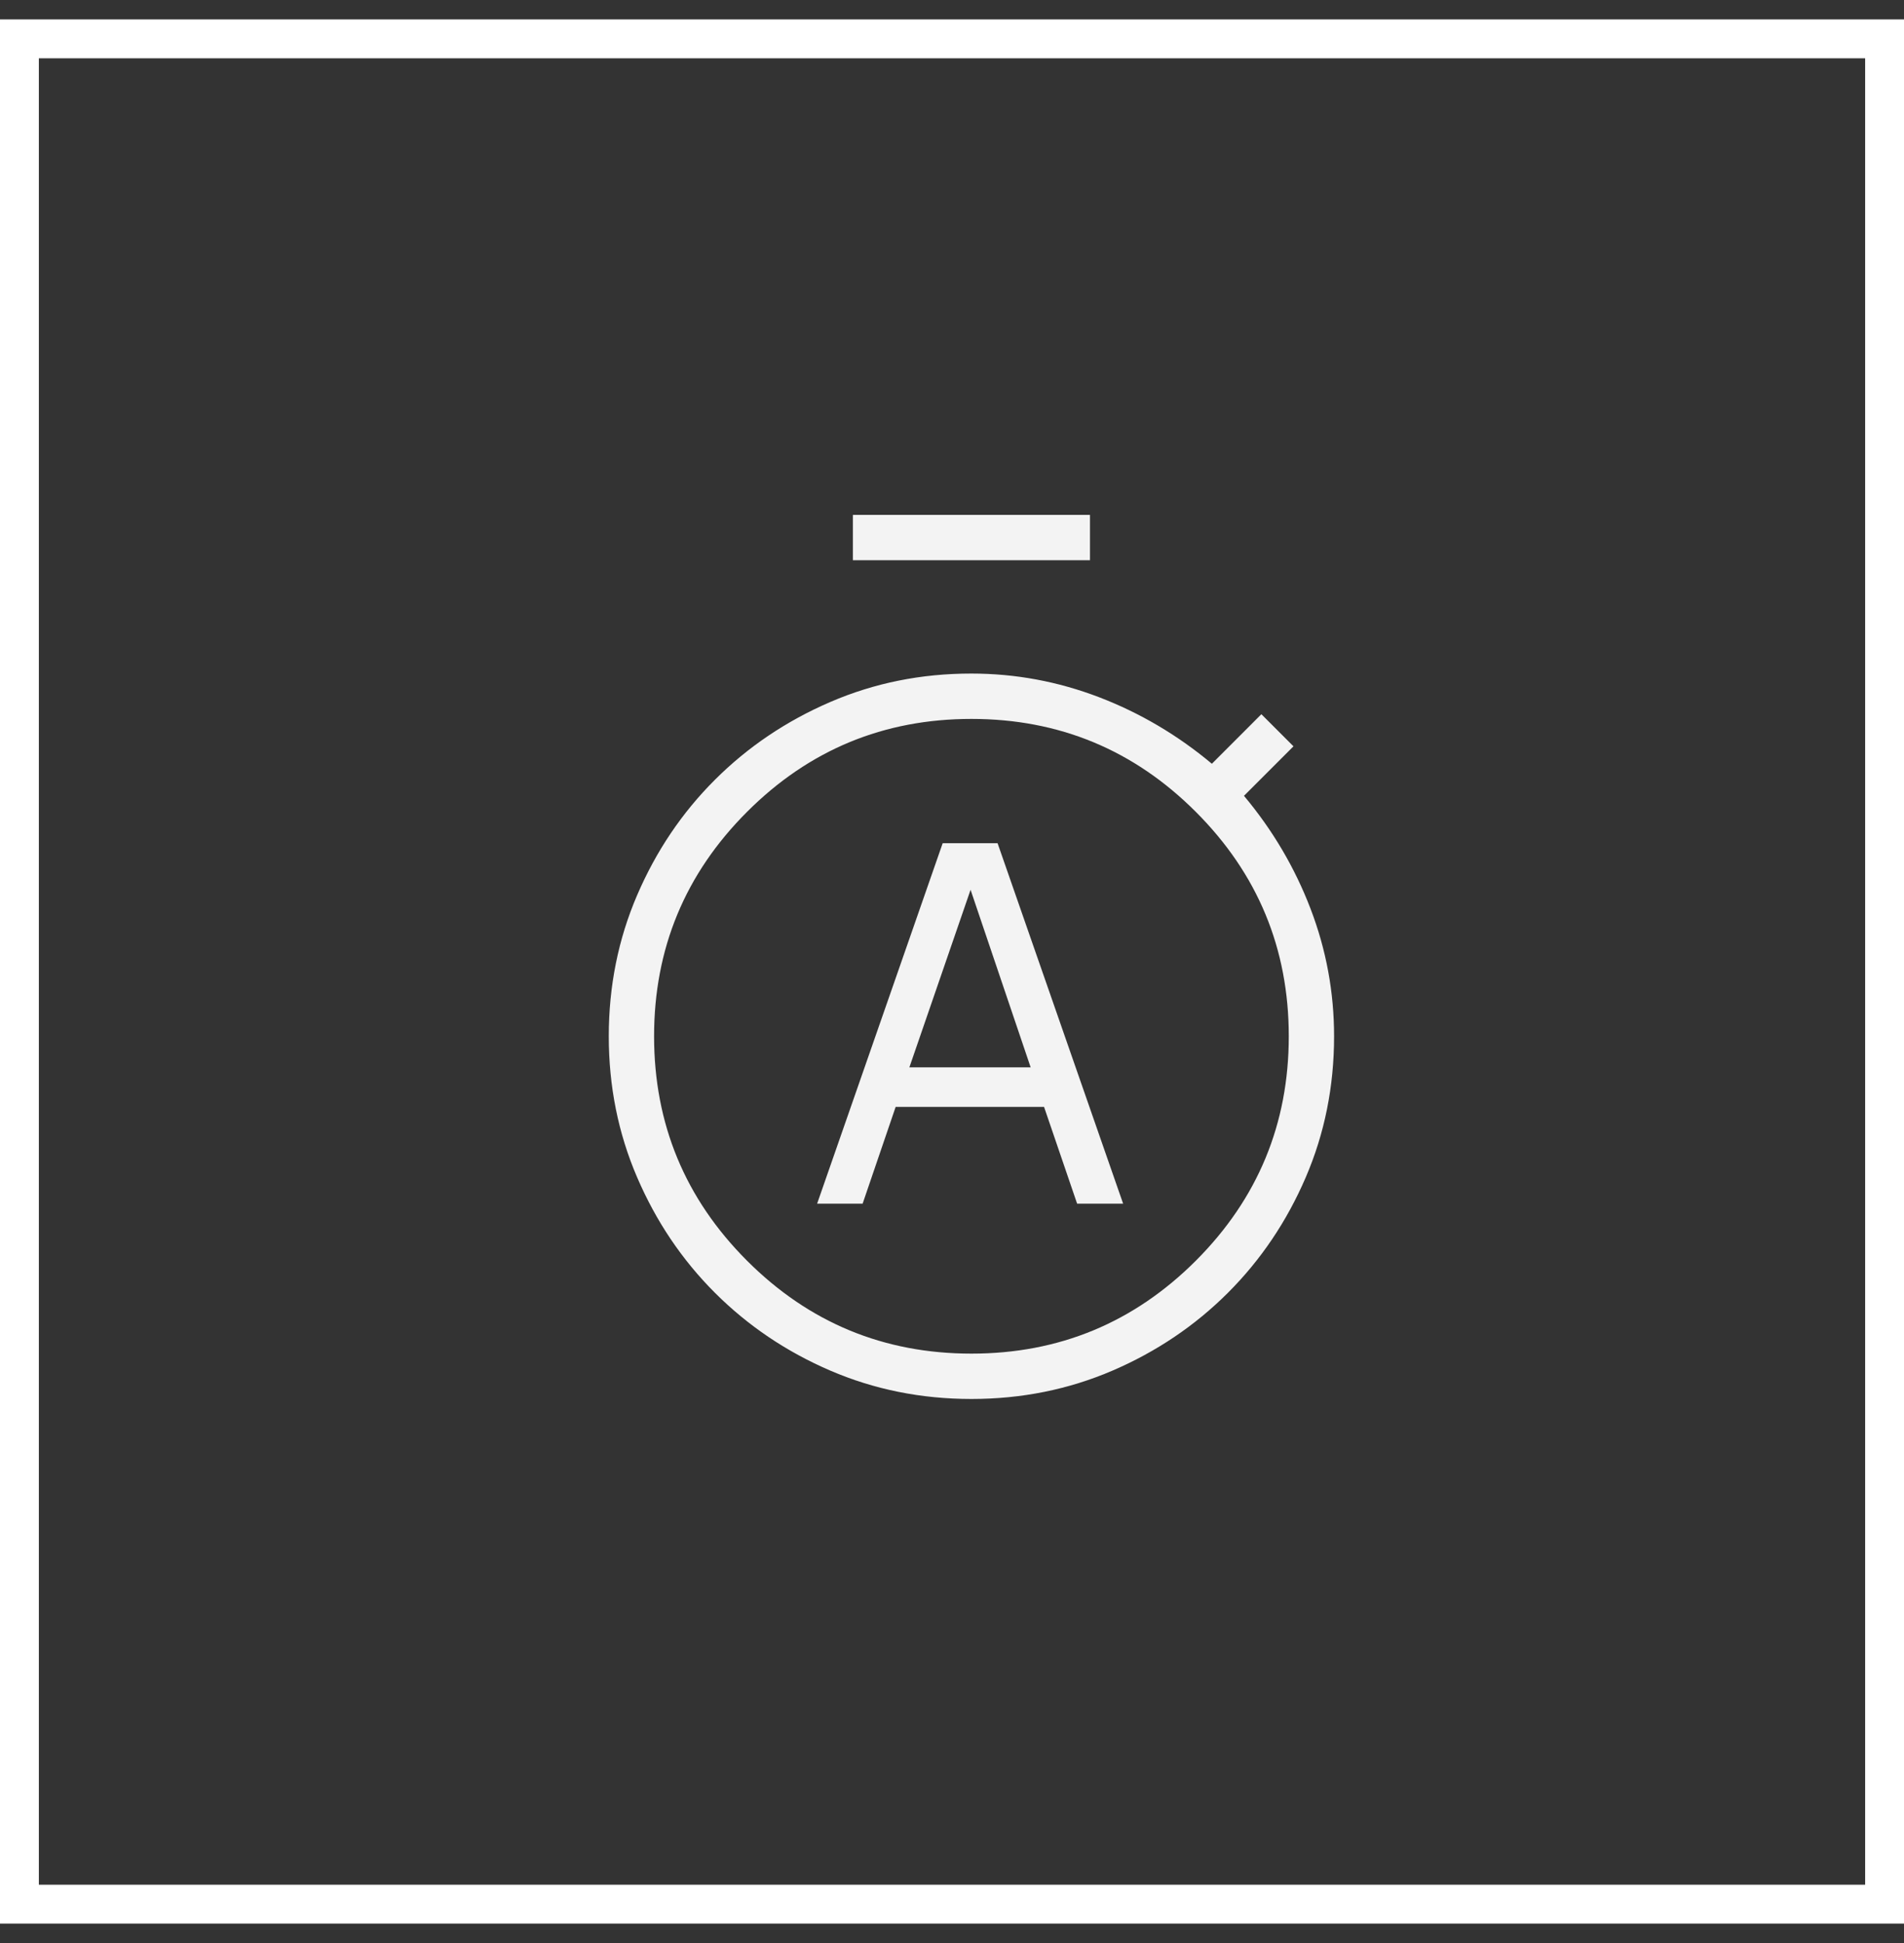 <svg width="49" height="50" viewBox="0 0 49 50" fill="none" xmlns="http://www.w3.org/2000/svg">
<rect x="0" y="0" width="49" height="50" fill="#333333" stroke="none"/>
<rect x="0.5" y="1" width="48" height="48" stroke="white"/>
<path d="M21.029 30.974H22.2L23.05 28.484H26.869L27.72 30.974H28.904L25.673 21.699H24.26L21.029 30.974ZM23.403 27.466L24.978 22.897L26.524 27.466H23.403ZM21.949 14.417V13.25H28.051V14.417H21.949ZM25 36C23.71 36 22.5 35.757 21.368 35.27C20.236 34.783 19.247 34.115 18.399 33.268C17.551 32.42 16.884 31.43 16.397 30.297C15.91 29.165 15.667 27.955 15.667 26.667C15.667 25.379 15.91 24.168 16.397 23.035C16.884 21.902 17.551 20.912 18.399 20.066C19.247 19.219 20.237 18.552 21.369 18.064C22.502 17.575 23.712 17.332 25 17.333C26.131 17.333 27.224 17.536 28.281 17.94C29.337 18.344 30.306 18.916 31.188 19.654L32.462 18.379L33.288 19.205L32.014 20.479C32.753 21.361 33.324 22.331 33.728 23.387C34.132 24.443 34.333 25.537 34.333 26.667C34.333 27.956 34.09 29.167 33.603 30.299C33.116 31.43 32.449 32.42 31.601 33.268C30.753 34.115 29.763 34.783 28.631 35.27C27.498 35.757 26.288 36 25 36ZM25 34.833C27.256 34.833 29.18 34.036 30.775 32.442C32.369 30.847 33.167 28.922 33.167 26.667C33.167 24.411 32.369 22.486 30.775 20.892C29.18 19.297 27.256 18.5 25 18.5C22.744 18.5 20.819 19.297 19.225 20.892C17.631 22.486 16.833 24.411 16.833 26.667C16.833 28.922 17.631 30.847 19.225 32.442C20.819 34.036 22.744 34.833 25 34.833Z" fill="#F3F3F3"/>
</svg>
